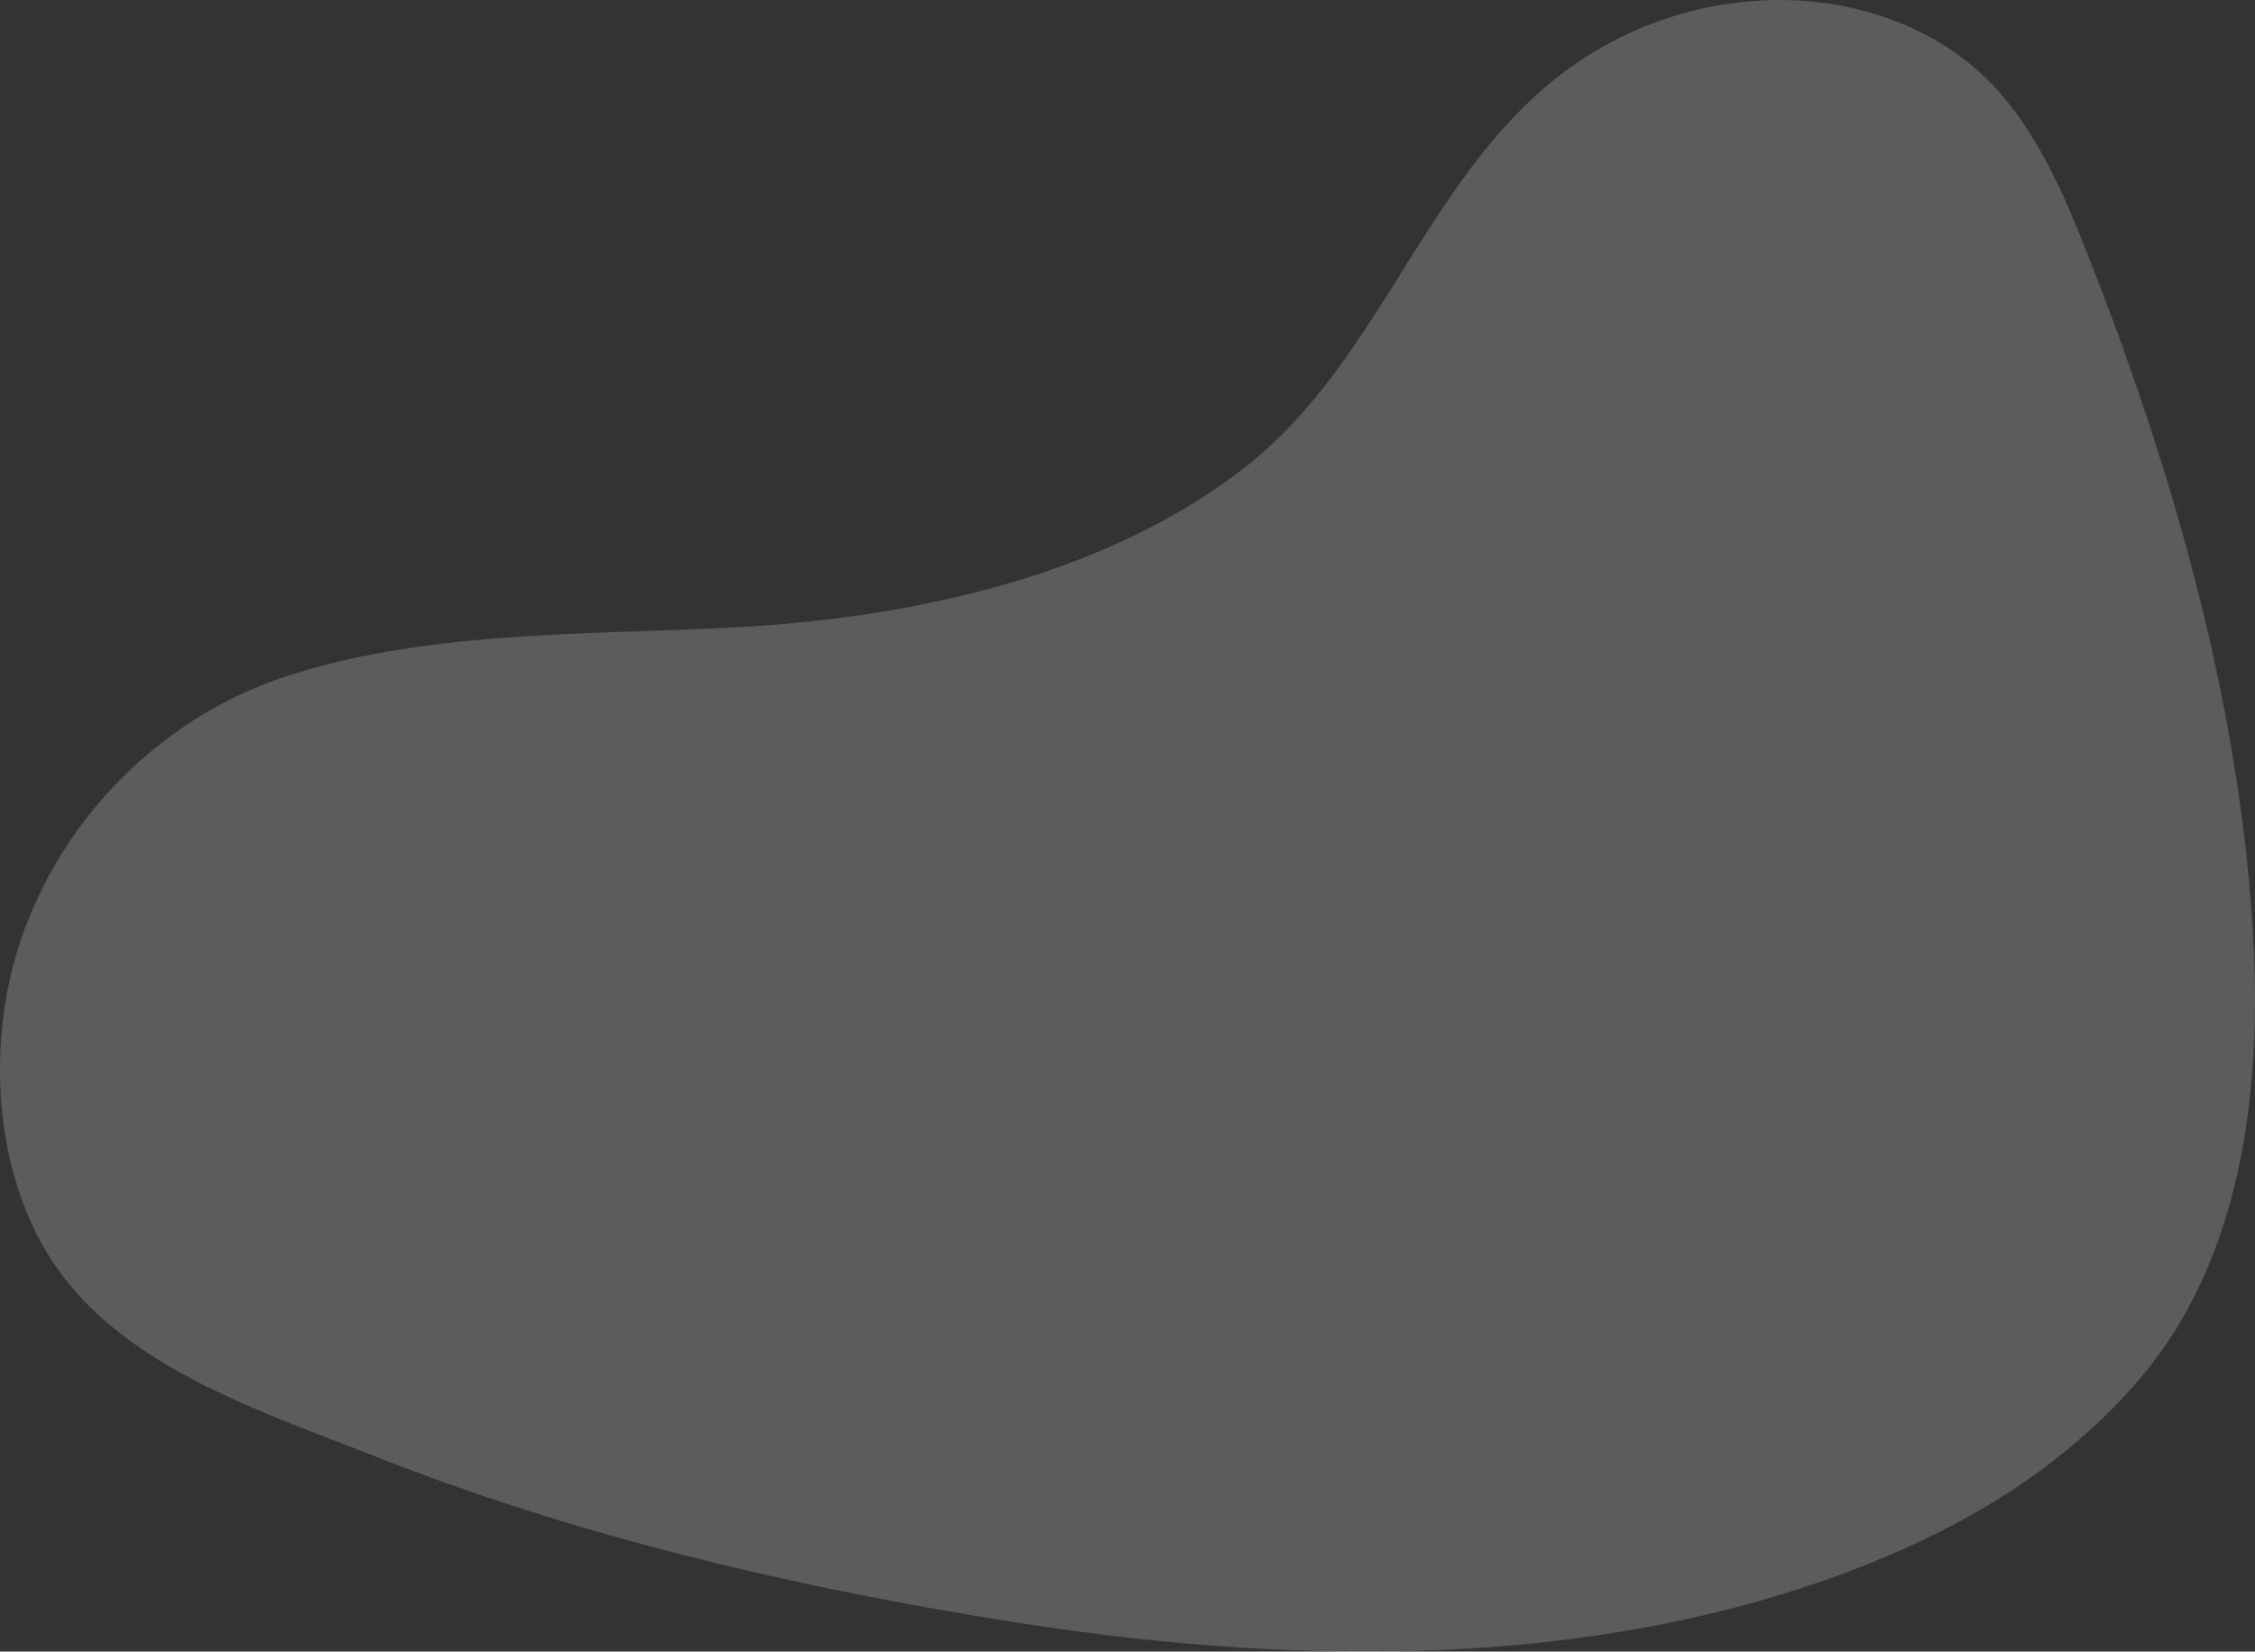 <svg xmlns="http://www.w3.org/2000/svg" viewBox="0 0 924.57 677.36"><rect x="0" y="0" width="924.57" height="677.36" fill="#333333" stroke="none"/><defs><style>.cls-1{fill:#fff;opacity:0.2;}</style></defs><g id="Layer_2" data-name="Layer 2"><g id="レイヤー_1" data-name="レイヤー 1"><path class="cls-1" d="M775.21,637.59c40.06-17.13,75.56-40.76,102.55-72.63,40-47.26,49.21-113.51,46.32-175.37C919.49,291.29,890.58,191,854.21,100c-10.1-25.23-21.66-50.81-41.49-69.38C790.84,10.16,760.38.17,730.41,0a148.18,148.18,0,0,0-89.67,29.94c-56.52,43-74.6,118.4-130.58,161.92s-133.57,61.47-209,65.43c-60.51,3.18-126.85,1.32-184,20.16C65,294.61,23.06,337.59,7.08,390.1c-12.5,41.11-9.15,93,15.68,129.1,29,42.17,85.35,60,131.11,78.11,83.9,33.13,172.9,53.86,261.85,67.94C533.81,683.94,663.3,685.41,775.21,637.59Z"/></g></g></svg>